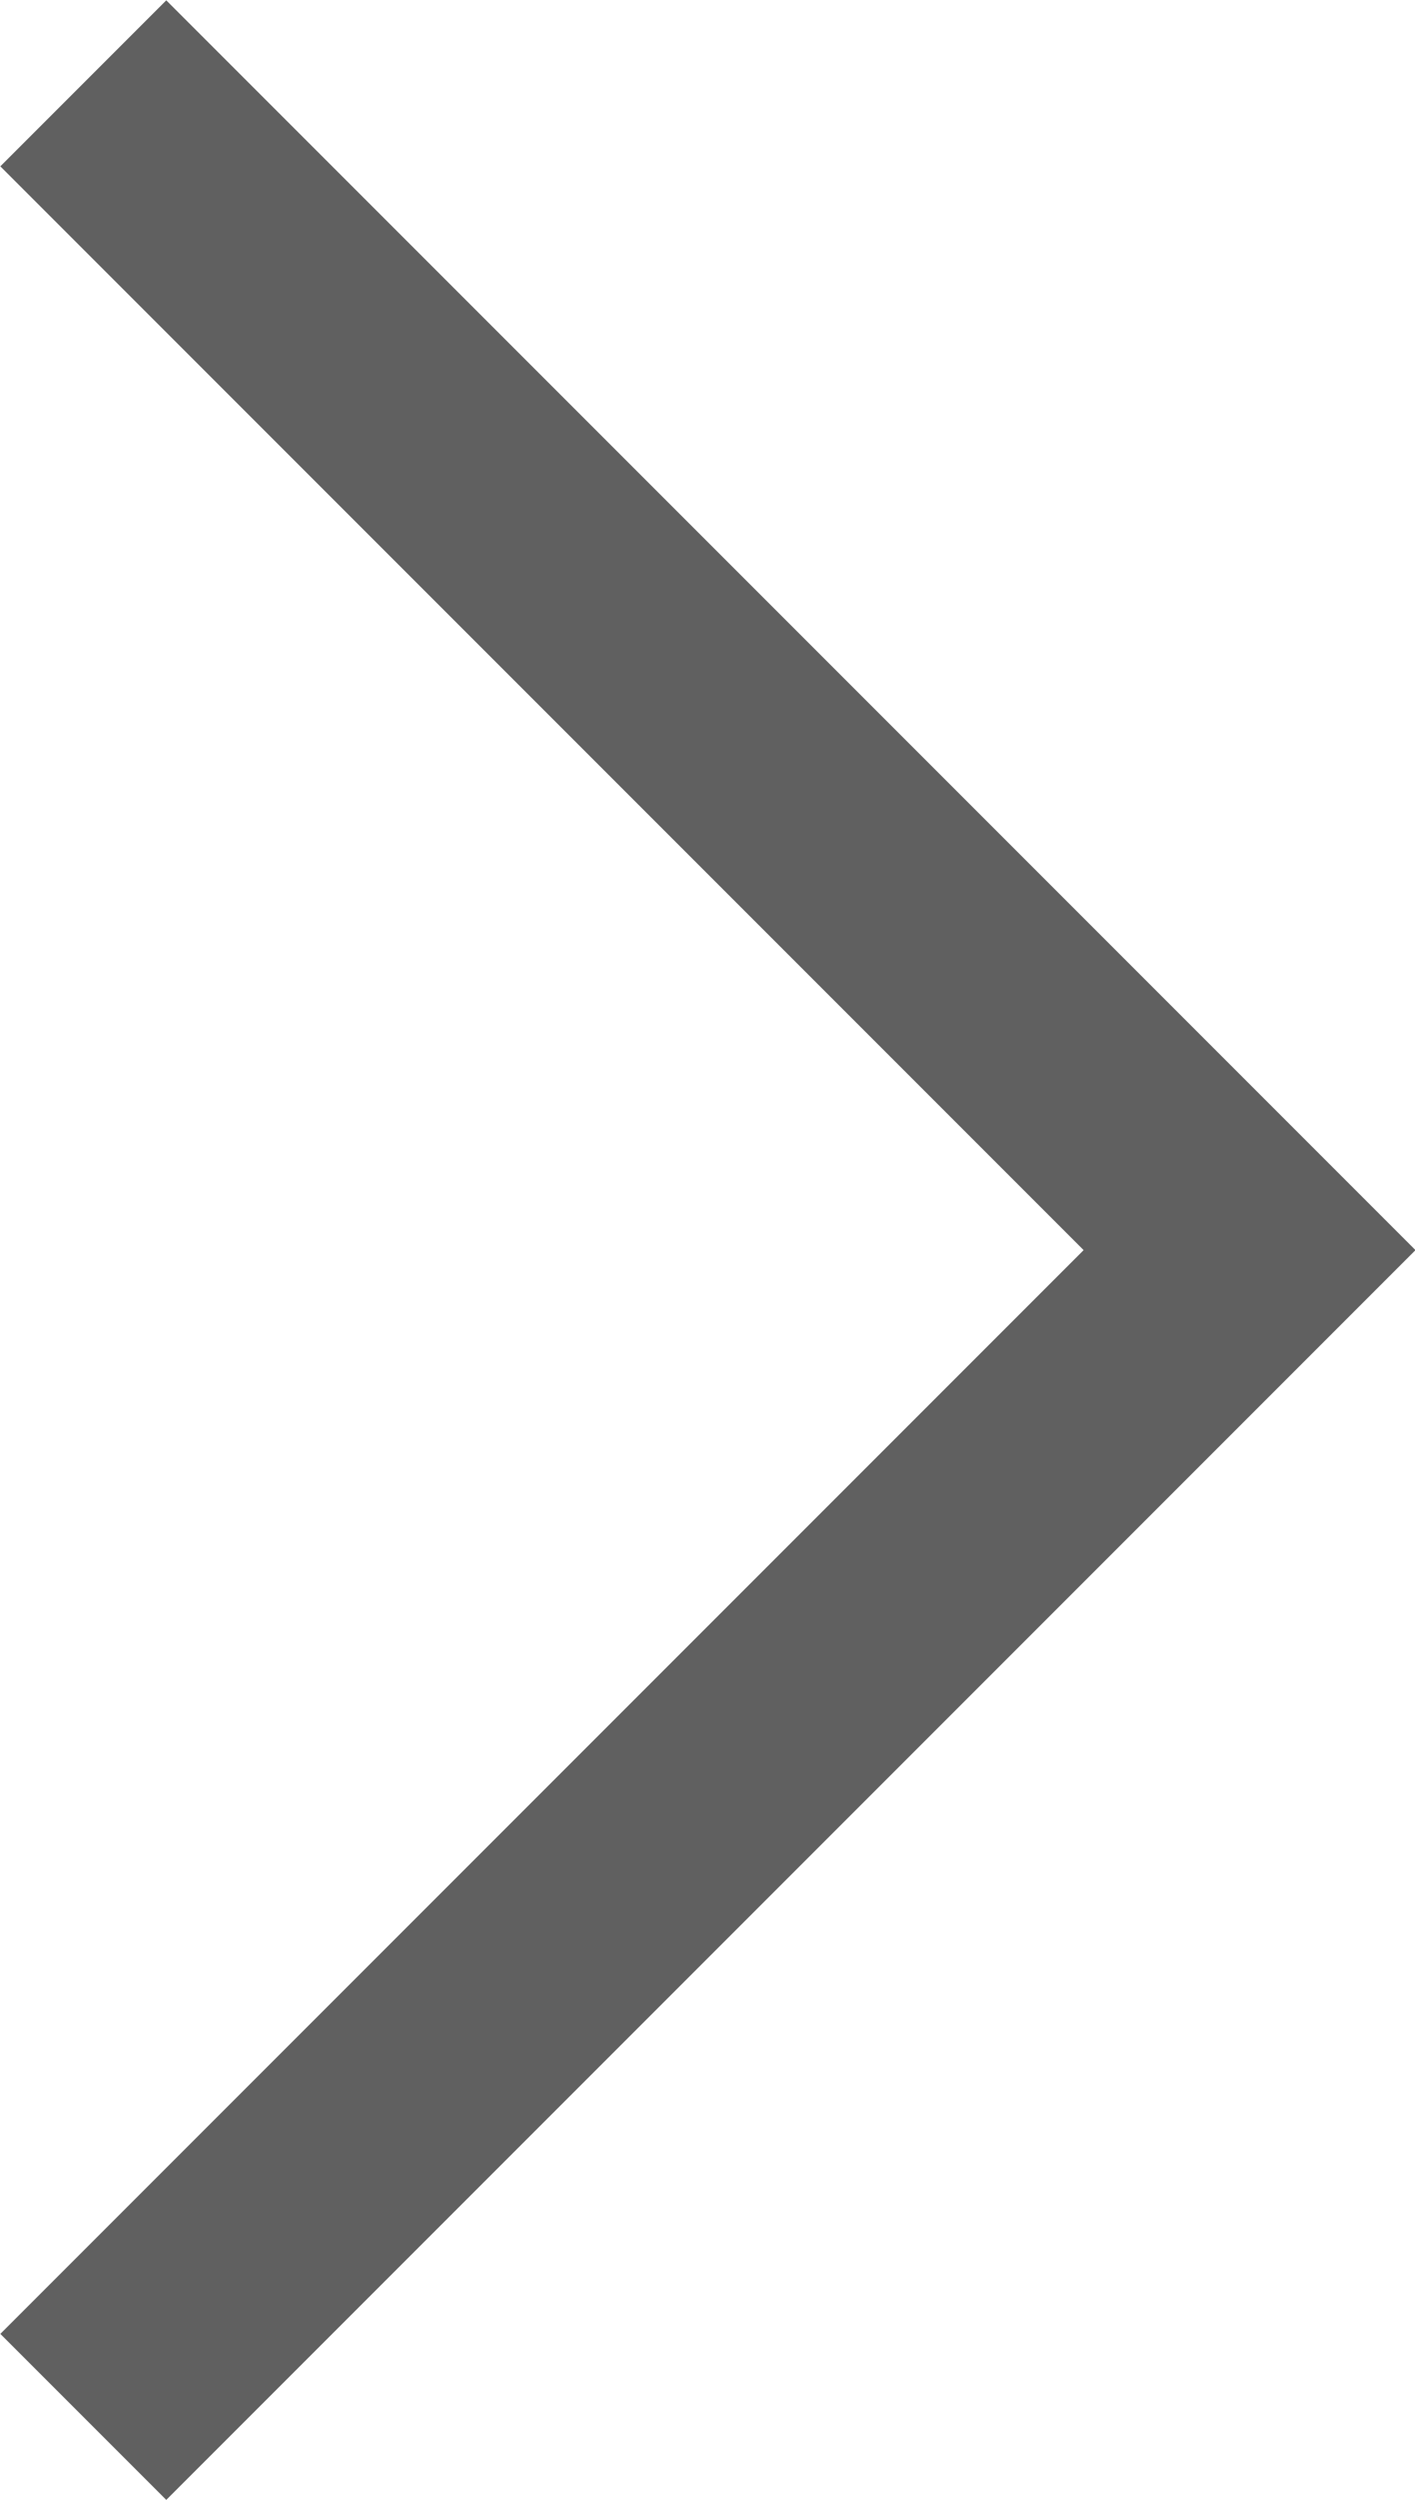 <svg xmlns="http://www.w3.org/2000/svg" viewBox="0 0 12.06 21.3"><defs><style>.cls-1{fill:none;stroke:#606060;stroke-miterlimit:10;stroke-width:2px;}</style></defs><title>Ресурс 14</title><g id="Шар_2" data-name="Шар 2"><g id="Шар_1-2" data-name="Шар 1"><polyline class="cls-1" points="0.71 0.71 10.65 10.65 0.71 20.59"/></g></g></svg>